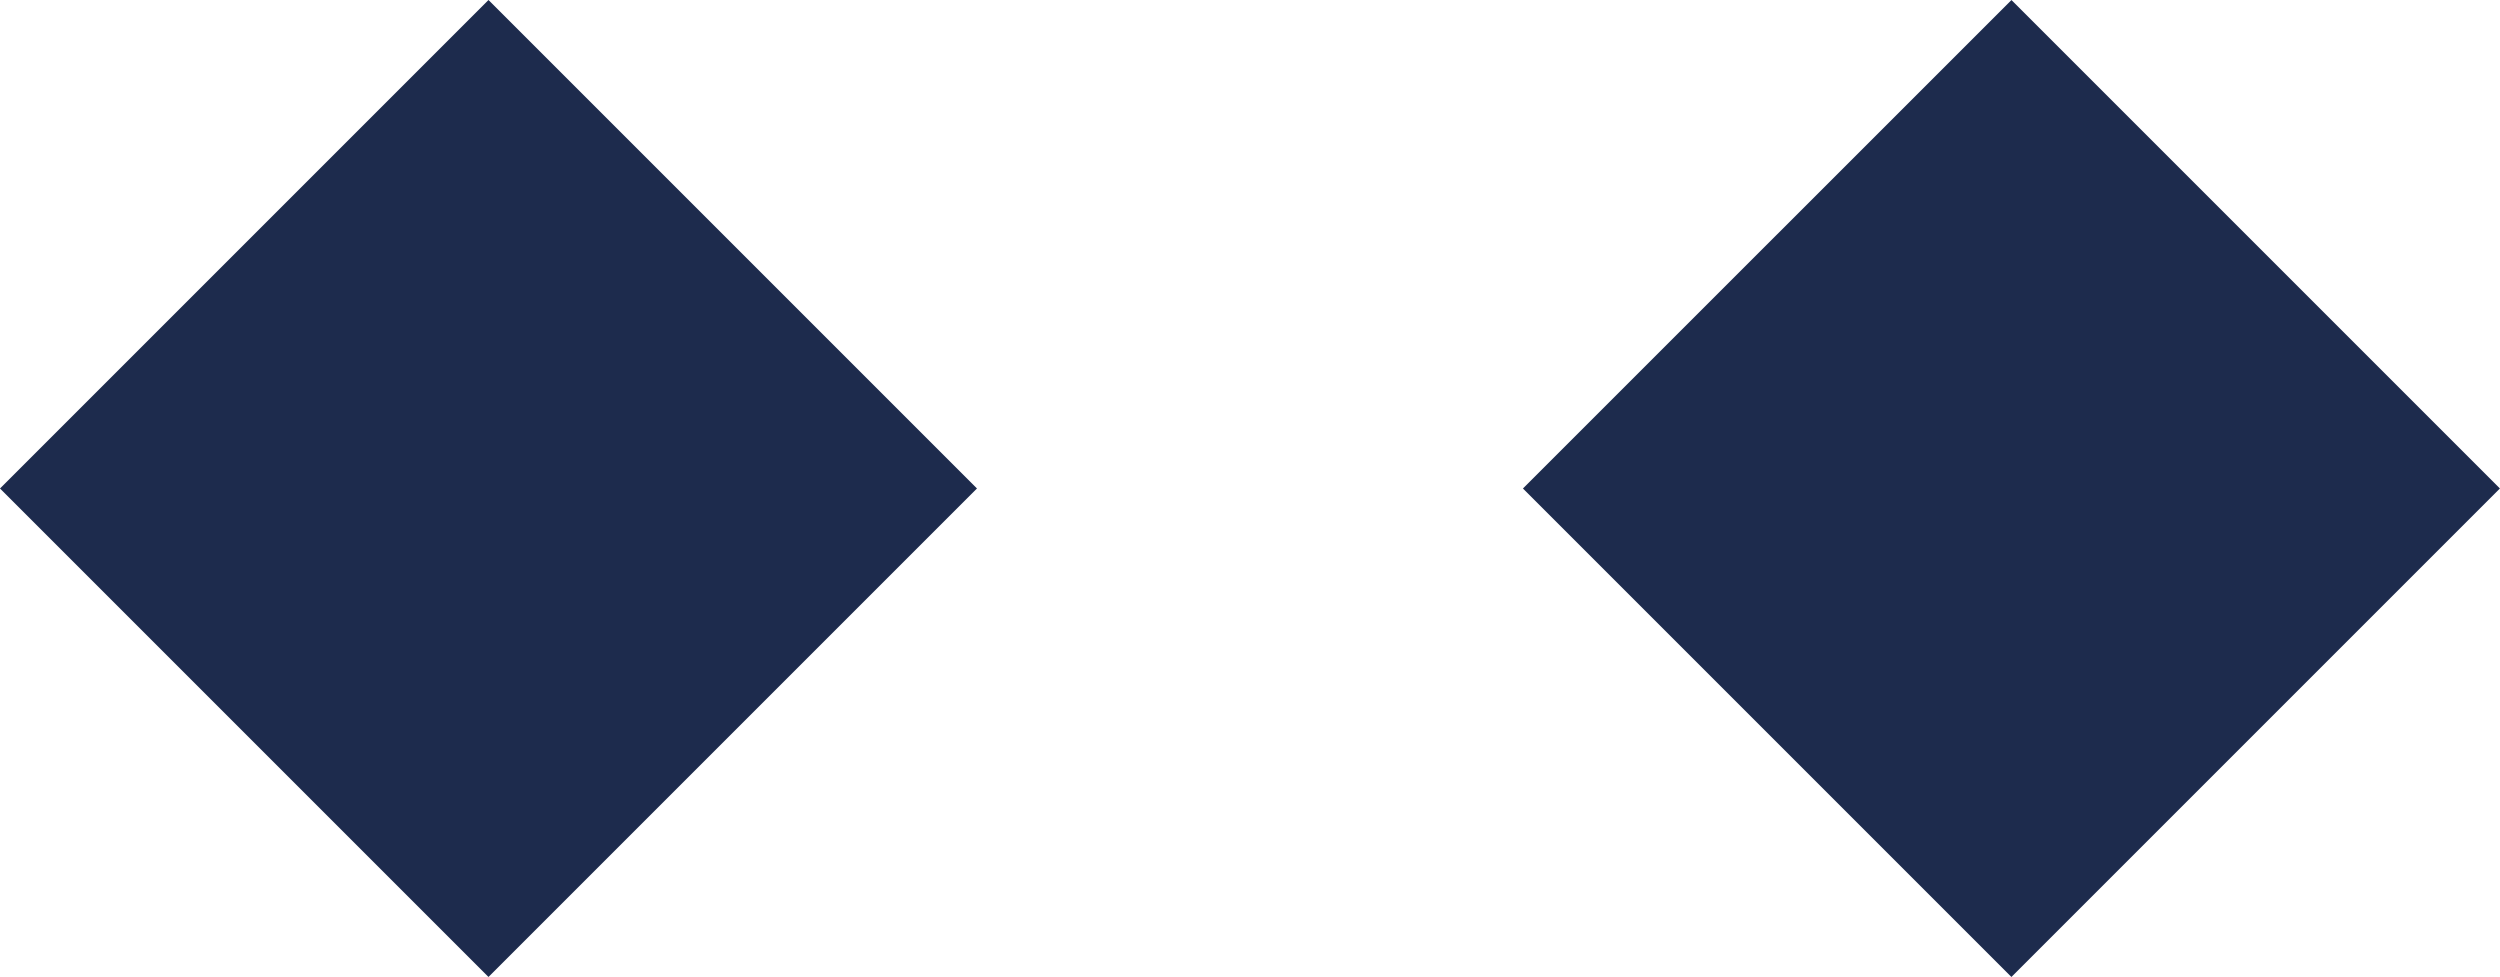 <?xml version="1.0" encoding="UTF-8"?> <svg xmlns="http://www.w3.org/2000/svg" id="Calque_2" viewBox="0 0 272.32 106.43"><defs><style>.cls-1{fill:#1d2b4d;stroke-width:0px;}</style></defs><g id="Calque_1-2"><path class="cls-1" d="m53.21,0l53.21,53.21-53.21,53.21L0,53.21,53.21,0Zm165.89,0l53.21,53.21-53.21,53.21-53.21-53.21L219.11,0Z"></path></g></svg> 